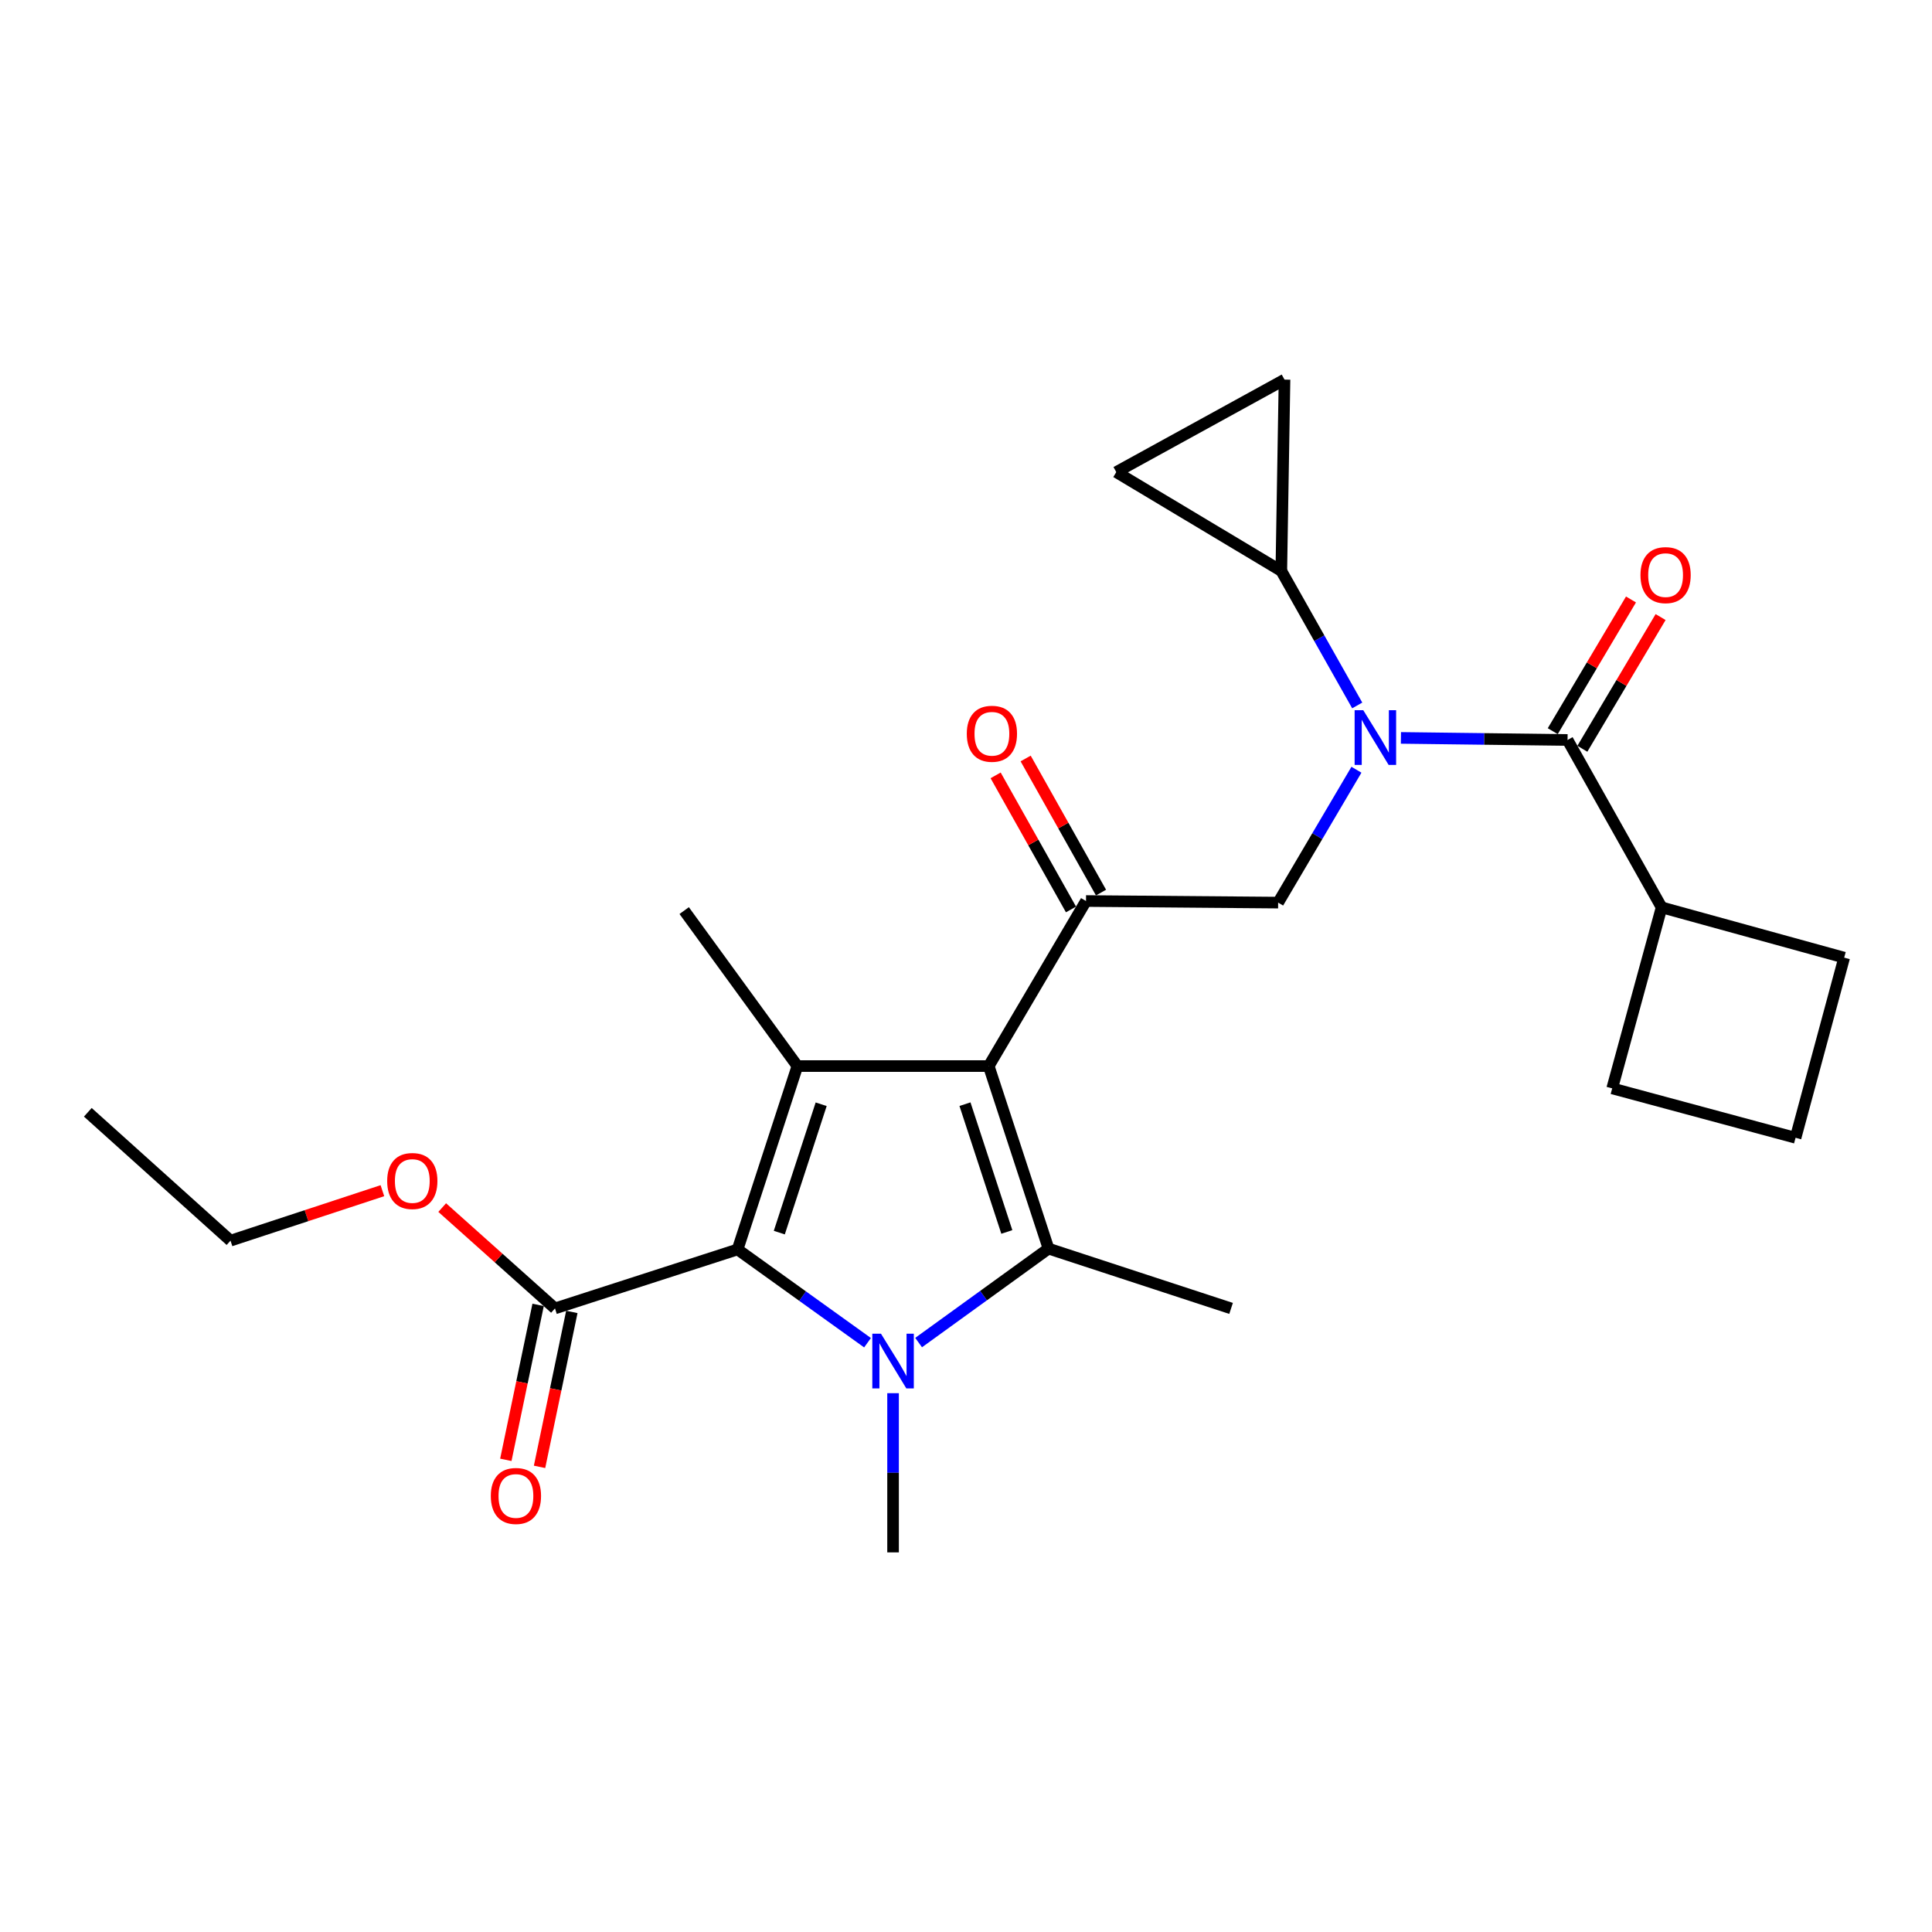 <?xml version='1.0' encoding='iso-8859-1'?>
<svg version='1.1' baseProfile='full'
              xmlns='http://www.w3.org/2000/svg'
                      xmlns:rdkit='http://www.rdkit.org/xml'
                      xmlns:xlink='http://www.w3.org/1999/xlink'
                  xml:space='preserve'
width='1000px' height='1000px' viewBox='0 0 1000 1000'>
<!-- END OF HEADER -->
<rect style='opacity:1.0;fill:#FFFFFF;stroke:none' width='1000' height='1000' x='0' y='0'> </rect>
<path class='bond-1' d='M 511.765,551.795 L 542.713,646.283' style='fill:none;fill-rule:evenodd;stroke:#000000;stroke-width:6px;stroke-linecap:butt;stroke-linejoin:miter;stroke-opacity:1' />
<path class='bond-1' d='M 499.467,571.517 L 521.131,637.658' style='fill:none;fill-rule:evenodd;stroke:#000000;stroke-width:6px;stroke-linecap:butt;stroke-linejoin:miter;stroke-opacity:1' />
<path class='bond-3' d='M 511.765,551.795 L 412.731,551.795' style='fill:none;fill-rule:evenodd;stroke:#000000;stroke-width:6px;stroke-linecap:butt;stroke-linejoin:miter;stroke-opacity:1' />
<path class='bond-5' d='M 511.765,551.795 L 562.114,466.368' style='fill:none;fill-rule:evenodd;stroke:#000000;stroke-width:6px;stroke-linecap:butt;stroke-linejoin:miter;stroke-opacity:1' />
<path class='bond-0' d='M 475.471,694.913 L 509.092,670.598' style='fill:none;fill-rule:evenodd;stroke:#0000FF;stroke-width:6px;stroke-linecap:butt;stroke-linejoin:miter;stroke-opacity:1' />
<path class='bond-0' d='M 509.092,670.598 L 542.713,646.283' style='fill:none;fill-rule:evenodd;stroke:#000000;stroke-width:6px;stroke-linecap:butt;stroke-linejoin:miter;stroke-opacity:1' />
<path class='bond-16' d='M 462.248,721.111 L 462.248,762.31' style='fill:none;fill-rule:evenodd;stroke:#0000FF;stroke-width:6px;stroke-linecap:butt;stroke-linejoin:miter;stroke-opacity:1' />
<path class='bond-16' d='M 462.248,762.31 L 462.248,803.509' style='fill:none;fill-rule:evenodd;stroke:#000000;stroke-width:6px;stroke-linecap:butt;stroke-linejoin:miter;stroke-opacity:1' />
<path class='bond-25' d='M 449.032,694.988 L 415.403,670.848' style='fill:none;fill-rule:evenodd;stroke:#0000FF;stroke-width:6px;stroke-linecap:butt;stroke-linejoin:miter;stroke-opacity:1' />
<path class='bond-25' d='M 415.403,670.848 L 381.773,646.709' style='fill:none;fill-rule:evenodd;stroke:#000000;stroke-width:6px;stroke-linecap:butt;stroke-linejoin:miter;stroke-opacity:1' />
<path class='bond-17' d='M 542.713,646.283 L 637.201,677.231' style='fill:none;fill-rule:evenodd;stroke:#000000;stroke-width:6px;stroke-linecap:butt;stroke-linejoin:miter;stroke-opacity:1' />
<path class='bond-2' d='M 381.773,646.709 L 412.731,551.795' style='fill:none;fill-rule:evenodd;stroke:#000000;stroke-width:6px;stroke-linecap:butt;stroke-linejoin:miter;stroke-opacity:1' />
<path class='bond-2' d='M 403.365,637.999 L 425.035,571.559' style='fill:none;fill-rule:evenodd;stroke:#000000;stroke-width:6px;stroke-linecap:butt;stroke-linejoin:miter;stroke-opacity:1' />
<path class='bond-9' d='M 381.773,646.709 L 287.256,677.231' style='fill:none;fill-rule:evenodd;stroke:#000000;stroke-width:6px;stroke-linecap:butt;stroke-linejoin:miter;stroke-opacity:1' />
<path class='bond-18' d='M 412.731,551.795 L 354.133,471.32' style='fill:none;fill-rule:evenodd;stroke:#000000;stroke-width:6px;stroke-linecap:butt;stroke-linejoin:miter;stroke-opacity:1' />
<path class='bond-4' d='M 702.089,398.412 L 681.826,432.801' style='fill:none;fill-rule:evenodd;stroke:#0000FF;stroke-width:6px;stroke-linecap:butt;stroke-linejoin:miter;stroke-opacity:1' />
<path class='bond-4' d='M 681.826,432.801 L 661.564,467.19' style='fill:none;fill-rule:evenodd;stroke:#000000;stroke-width:6px;stroke-linecap:butt;stroke-linejoin:miter;stroke-opacity:1' />
<path class='bond-6' d='M 725.12,381.938 L 768.241,382.475' style='fill:none;fill-rule:evenodd;stroke:#0000FF;stroke-width:6px;stroke-linecap:butt;stroke-linejoin:miter;stroke-opacity:1' />
<path class='bond-6' d='M 768.241,382.475 L 811.362,383.011' style='fill:none;fill-rule:evenodd;stroke:#000000;stroke-width:6px;stroke-linecap:butt;stroke-linejoin:miter;stroke-opacity:1' />
<path class='bond-8' d='M 702.502,365.137 L 682.855,330.331' style='fill:none;fill-rule:evenodd;stroke:#0000FF;stroke-width:6px;stroke-linecap:butt;stroke-linejoin:miter;stroke-opacity:1' />
<path class='bond-8' d='M 682.855,330.331 L 663.208,295.525' style='fill:none;fill-rule:evenodd;stroke:#000000;stroke-width:6px;stroke-linecap:butt;stroke-linejoin:miter;stroke-opacity:1' />
<path class='bond-7' d='M 562.114,466.368 L 661.564,467.19' style='fill:none;fill-rule:evenodd;stroke:#000000;stroke-width:6px;stroke-linecap:butt;stroke-linejoin:miter;stroke-opacity:1' />
<path class='bond-13' d='M 569.884,462.001 L 550.378,427.296' style='fill:none;fill-rule:evenodd;stroke:#000000;stroke-width:6px;stroke-linecap:butt;stroke-linejoin:miter;stroke-opacity:1' />
<path class='bond-13' d='M 550.378,427.296 L 530.872,392.592' style='fill:none;fill-rule:evenodd;stroke:#FF0000;stroke-width:6px;stroke-linecap:butt;stroke-linejoin:miter;stroke-opacity:1' />
<path class='bond-13' d='M 554.344,470.735 L 534.838,436.03' style='fill:none;fill-rule:evenodd;stroke:#000000;stroke-width:6px;stroke-linecap:butt;stroke-linejoin:miter;stroke-opacity:1' />
<path class='bond-13' d='M 534.838,436.03 L 515.332,401.326' style='fill:none;fill-rule:evenodd;stroke:#FF0000;stroke-width:6px;stroke-linecap:butt;stroke-linejoin:miter;stroke-opacity:1' />
<path class='bond-12' d='M 819.025,387.564 L 839.275,353.477' style='fill:none;fill-rule:evenodd;stroke:#000000;stroke-width:6px;stroke-linecap:butt;stroke-linejoin:miter;stroke-opacity:1' />
<path class='bond-12' d='M 839.275,353.477 L 859.526,319.391' style='fill:none;fill-rule:evenodd;stroke:#FF0000;stroke-width:6px;stroke-linecap:butt;stroke-linejoin:miter;stroke-opacity:1' />
<path class='bond-12' d='M 803.7,378.459 L 823.95,344.373' style='fill:none;fill-rule:evenodd;stroke:#000000;stroke-width:6px;stroke-linecap:butt;stroke-linejoin:miter;stroke-opacity:1' />
<path class='bond-12' d='M 823.95,344.373 L 844.2,310.286' style='fill:none;fill-rule:evenodd;stroke:#FF0000;stroke-width:6px;stroke-linecap:butt;stroke-linejoin:miter;stroke-opacity:1' />
<path class='bond-14' d='M 811.362,383.011 L 860.047,469.656' style='fill:none;fill-rule:evenodd;stroke:#000000;stroke-width:6px;stroke-linecap:butt;stroke-linejoin:miter;stroke-opacity:1' />
<path class='bond-10' d='M 663.208,295.525 L 577.781,244.354' style='fill:none;fill-rule:evenodd;stroke:#000000;stroke-width:6px;stroke-linecap:butt;stroke-linejoin:miter;stroke-opacity:1' />
<path class='bond-11' d='M 663.208,295.525 L 664.862,196.491' style='fill:none;fill-rule:evenodd;stroke:#000000;stroke-width:6px;stroke-linecap:butt;stroke-linejoin:miter;stroke-opacity:1' />
<path class='bond-15' d='M 278.53,675.413 L 270.174,715.511' style='fill:none;fill-rule:evenodd;stroke:#000000;stroke-width:6px;stroke-linecap:butt;stroke-linejoin:miter;stroke-opacity:1' />
<path class='bond-15' d='M 270.174,715.511 L 261.818,755.609' style='fill:none;fill-rule:evenodd;stroke:#FF0000;stroke-width:6px;stroke-linecap:butt;stroke-linejoin:miter;stroke-opacity:1' />
<path class='bond-15' d='M 295.981,679.049 L 287.625,719.148' style='fill:none;fill-rule:evenodd;stroke:#000000;stroke-width:6px;stroke-linecap:butt;stroke-linejoin:miter;stroke-opacity:1' />
<path class='bond-15' d='M 287.625,719.148 L 279.269,759.246' style='fill:none;fill-rule:evenodd;stroke:#FF0000;stroke-width:6px;stroke-linecap:butt;stroke-linejoin:miter;stroke-opacity:1' />
<path class='bond-19' d='M 287.256,677.231 L 258.069,651.136' style='fill:none;fill-rule:evenodd;stroke:#000000;stroke-width:6px;stroke-linecap:butt;stroke-linejoin:miter;stroke-opacity:1' />
<path class='bond-19' d='M 258.069,651.136 L 228.883,625.042' style='fill:none;fill-rule:evenodd;stroke:#FF0000;stroke-width:6px;stroke-linecap:butt;stroke-linejoin:miter;stroke-opacity:1' />
<path class='bond-26' d='M 577.781,244.354 L 664.862,196.491' style='fill:none;fill-rule:evenodd;stroke:#000000;stroke-width:6px;stroke-linecap:butt;stroke-linejoin:miter;stroke-opacity:1' />
<path class='bond-21' d='M 860.047,469.656 L 834.467,563.342' style='fill:none;fill-rule:evenodd;stroke:#000000;stroke-width:6px;stroke-linecap:butt;stroke-linejoin:miter;stroke-opacity:1' />
<path class='bond-22' d='M 860.047,469.656 L 954.545,495.672' style='fill:none;fill-rule:evenodd;stroke:#000000;stroke-width:6px;stroke-linecap:butt;stroke-linejoin:miter;stroke-opacity:1' />
<path class='bond-23' d='M 197.93,616.297 L 158.622,629.23' style='fill:none;fill-rule:evenodd;stroke:#FF0000;stroke-width:6px;stroke-linecap:butt;stroke-linejoin:miter;stroke-opacity:1' />
<path class='bond-23' d='M 158.622,629.23 L 119.314,642.163' style='fill:none;fill-rule:evenodd;stroke:#000000;stroke-width:6px;stroke-linecap:butt;stroke-linejoin:miter;stroke-opacity:1' />
<path class='bond-20' d='M 929.381,588.922 L 954.545,495.672' style='fill:none;fill-rule:evenodd;stroke:#000000;stroke-width:6px;stroke-linecap:butt;stroke-linejoin:miter;stroke-opacity:1' />
<path class='bond-27' d='M 929.381,588.922 L 834.467,563.342' style='fill:none;fill-rule:evenodd;stroke:#000000;stroke-width:6px;stroke-linecap:butt;stroke-linejoin:miter;stroke-opacity:1' />
<path class='bond-24' d='M 119.314,642.163 L 45.455,575.721' style='fill:none;fill-rule:evenodd;stroke:#000000;stroke-width:6px;stroke-linecap:butt;stroke-linejoin:miter;stroke-opacity:1' />
<path  class='atom-1' d='M 455.988 690.315
L 465.268 705.315
Q 466.188 706.795, 467.668 709.475
Q 469.148 712.155, 469.228 712.315
L 469.228 690.315
L 472.988 690.315
L 472.988 718.635
L 469.108 718.635
L 459.148 702.235
Q 457.988 700.315, 456.748 698.115
Q 455.548 695.915, 455.188 695.235
L 455.188 718.635
L 451.508 718.635
L 451.508 690.315
L 455.988 690.315
' fill='#0000FF'/>
<path  class='atom-5' d='M 705.633 367.613
L 714.913 382.613
Q 715.833 384.093, 717.313 386.773
Q 718.793 389.453, 718.873 389.613
L 718.873 367.613
L 722.633 367.613
L 722.633 395.933
L 718.753 395.933
L 708.793 379.533
Q 707.633 377.613, 706.393 375.413
Q 705.193 373.213, 704.833 372.533
L 704.833 395.933
L 701.153 395.933
L 701.153 367.613
L 705.633 367.613
' fill='#0000FF'/>
<path  class='atom-13' d='M 849.107 297.675
Q 849.107 290.875, 852.467 287.075
Q 855.827 283.275, 862.107 283.275
Q 868.387 283.275, 871.747 287.075
Q 875.107 290.875, 875.107 297.675
Q 875.107 304.555, 871.707 308.475
Q 868.307 312.355, 862.107 312.355
Q 855.867 312.355, 852.467 308.475
Q 849.107 304.595, 849.107 297.675
M 862.107 309.155
Q 866.427 309.155, 868.747 306.275
Q 871.107 303.355, 871.107 297.675
Q 871.107 292.115, 868.747 289.315
Q 866.427 286.475, 862.107 286.475
Q 857.787 286.475, 855.427 289.275
Q 853.107 292.075, 853.107 297.675
Q 853.107 303.395, 855.427 306.275
Q 857.787 309.155, 862.107 309.155
' fill='#FF0000'/>
<path  class='atom-14' d='M 500.409 379.794
Q 500.409 372.994, 503.769 369.194
Q 507.129 365.394, 513.409 365.394
Q 519.689 365.394, 523.049 369.194
Q 526.409 372.994, 526.409 379.794
Q 526.409 386.674, 523.009 390.594
Q 519.609 394.474, 513.409 394.474
Q 507.169 394.474, 503.769 390.594
Q 500.409 386.714, 500.409 379.794
M 513.409 391.274
Q 517.729 391.274, 520.049 388.394
Q 522.409 385.474, 522.409 379.794
Q 522.409 374.234, 520.049 371.434
Q 517.729 368.594, 513.409 368.594
Q 509.089 368.594, 506.729 371.394
Q 504.409 374.194, 504.409 379.794
Q 504.409 385.514, 506.729 388.394
Q 509.089 391.274, 513.409 391.274
' fill='#FF0000'/>
<path  class='atom-16' d='M 254.043 774.305
Q 254.043 767.505, 257.403 763.705
Q 260.763 759.905, 267.043 759.905
Q 273.323 759.905, 276.683 763.705
Q 280.043 767.505, 280.043 774.305
Q 280.043 781.185, 276.643 785.105
Q 273.243 788.985, 267.043 788.985
Q 260.803 788.985, 257.403 785.105
Q 254.043 781.225, 254.043 774.305
M 267.043 785.785
Q 271.363 785.785, 273.683 782.905
Q 276.043 779.985, 276.043 774.305
Q 276.043 768.745, 273.683 765.945
Q 271.363 763.105, 267.043 763.105
Q 262.723 763.105, 260.363 765.905
Q 258.043 768.705, 258.043 774.305
Q 258.043 780.025, 260.363 782.905
Q 262.723 785.785, 267.043 785.785
' fill='#FF0000'/>
<path  class='atom-20' d='M 200.406 611.285
Q 200.406 604.485, 203.766 600.685
Q 207.126 596.885, 213.406 596.885
Q 219.686 596.885, 223.046 600.685
Q 226.406 604.485, 226.406 611.285
Q 226.406 618.165, 223.006 622.085
Q 219.606 625.965, 213.406 625.965
Q 207.166 625.965, 203.766 622.085
Q 200.406 618.205, 200.406 611.285
M 213.406 622.765
Q 217.726 622.765, 220.046 619.885
Q 222.406 616.965, 222.406 611.285
Q 222.406 605.725, 220.046 602.925
Q 217.726 600.085, 213.406 600.085
Q 209.086 600.085, 206.726 602.885
Q 204.406 605.685, 204.406 611.285
Q 204.406 617.005, 206.726 619.885
Q 209.086 622.765, 213.406 622.765
' fill='#FF0000'/>
</svg>
